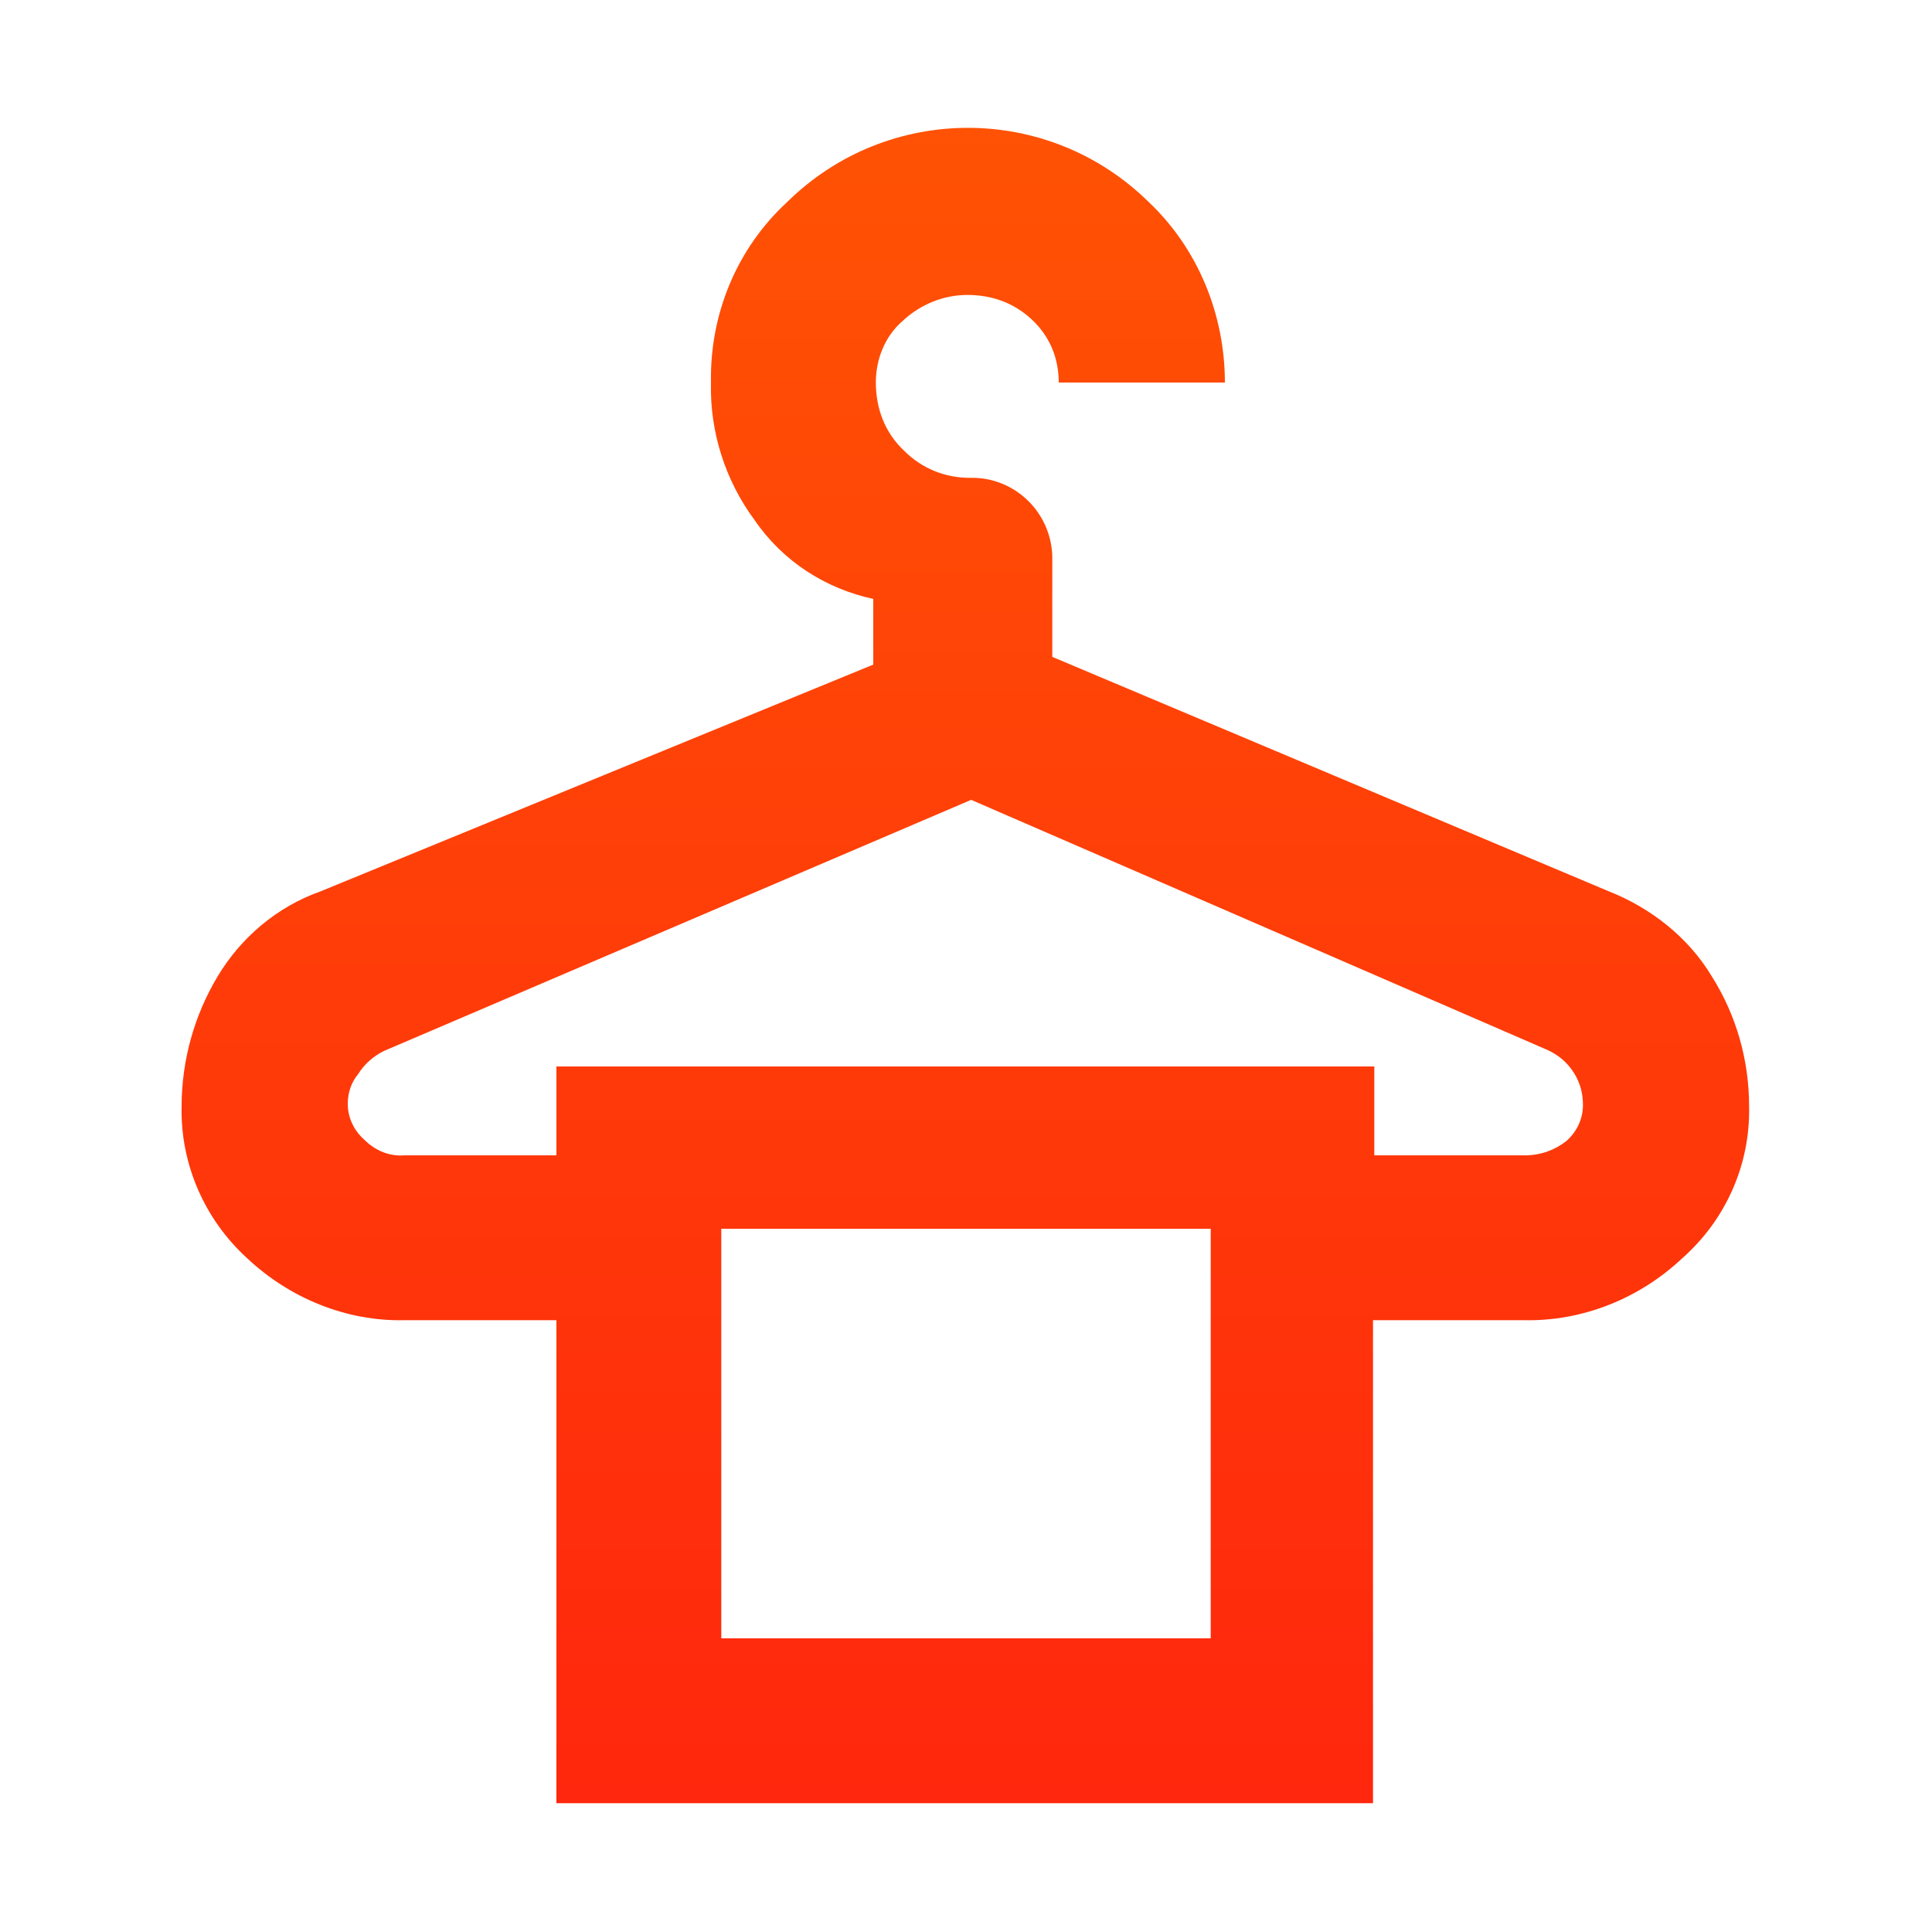 <?xml version="1.0" encoding="utf-8"?>
<!-- Generator: Adobe Illustrator 27.3.1, SVG Export Plug-In . SVG Version: 6.00 Build 0)  -->
<svg version="1.1" id="Layer_1" xmlns="http://www.w3.org/2000/svg" xmlns:xlink="http://www.w3.org/1999/xlink" x="0px" y="0px"
	 viewBox="0 0 150 150" enable-background="new 0 0 150 150" xml:space="preserve">
<g>
	<g>
		<rect x="0" fill="none" width="150" height="150"/>
	</g>
	<g>
		<rect x="10" y="10" fill="none" width="130" height="130"/>
	</g>
</g>
<linearGradient id="styler_FILL0_wght700_GRAD0_opsz48_00000098900860123322335900000012041797392942919315_" gradientUnits="userSpaceOnUse" x1="-2387.719" y1="453.737" x2="-2387.719" y2="448.538" gradientTransform="matrix(23.396 0 0 -25.004 55938.023 11355.092)">
	<stop  offset="0" style="stop-color:#FF6600"/>
	<stop  offset="0" style="stop-color:#FF5204"/>
	<stop  offset="1" style="stop-color:#FF270D"/>
</linearGradient>
<path id="styler_FILL0_wght700_GRAD0_opsz48_00000039132263930256028240000000296785029308182953_" fill="url(#styler_FILL0_wght700_GRAD0_opsz48_00000098900860123322335900000012041797392942919315_)" d="
	M43.2,140v-37.5H31.4c-4.5,0.1-8.9-1.7-12.2-4.8c-3.3-3-5.2-7.3-5.1-11.8c0-3.6,1-7.1,2.8-10.1c1.8-3,4.6-5.4,8-6.6l42.9-17.6v-5.1
	c-3.7-0.8-7-2.9-9.2-6.1c-2.3-3.1-3.5-6.9-3.4-10.7c-0.1-5.3,2-10.4,5.9-14c7.8-7.7,20.3-7.7,28.1,0c3.8,3.6,5.9,8.7,5.9,14H82.2
	c0-1.9-0.7-3.6-2.1-4.9c-1.4-1.3-3.1-1.9-5-1.9c-1.8,0-3.6,0.7-5,2c-1.4,1.2-2.1,3-2.1,4.8c0,2,0.7,3.9,2.2,5.3
	c1.4,1.4,3.2,2.1,5.1,2.1c3.4-0.1,6.3,2.6,6.4,6.1c0,0.1,0,0.2,0,0.2V51l43.2,18.2c3.3,1.3,6.2,3.6,8,6.6c1.9,3,2.9,6.5,2.9,10.1
	c0.1,4.5-1.8,8.8-5.2,11.8c-3.3,3.1-7.7,4.9-12.3,4.8h-11.7V140H43.2z M56,95.4L56,95.4z M31.4,89.7h11.8v-6.9h63.5v6.9h11.7
	c1.2,0,2.3-0.4,3.2-1.1c0.8-0.7,1.3-1.7,1.3-2.8c0-0.9-0.2-1.7-0.7-2.5c-0.5-0.8-1.2-1.4-2.1-1.8L75.4,62.1L29.8,81.6
	c-0.8,0.4-1.5,1-2,1.8C27.3,84,27,84.8,27,85.7c0,1.1,0.5,2.1,1.3,2.8C29.1,89.3,30.2,89.8,31.4,89.7L31.4,89.7z M56,127.2h38V95.4
	H56V127.2z"/>
</svg>
